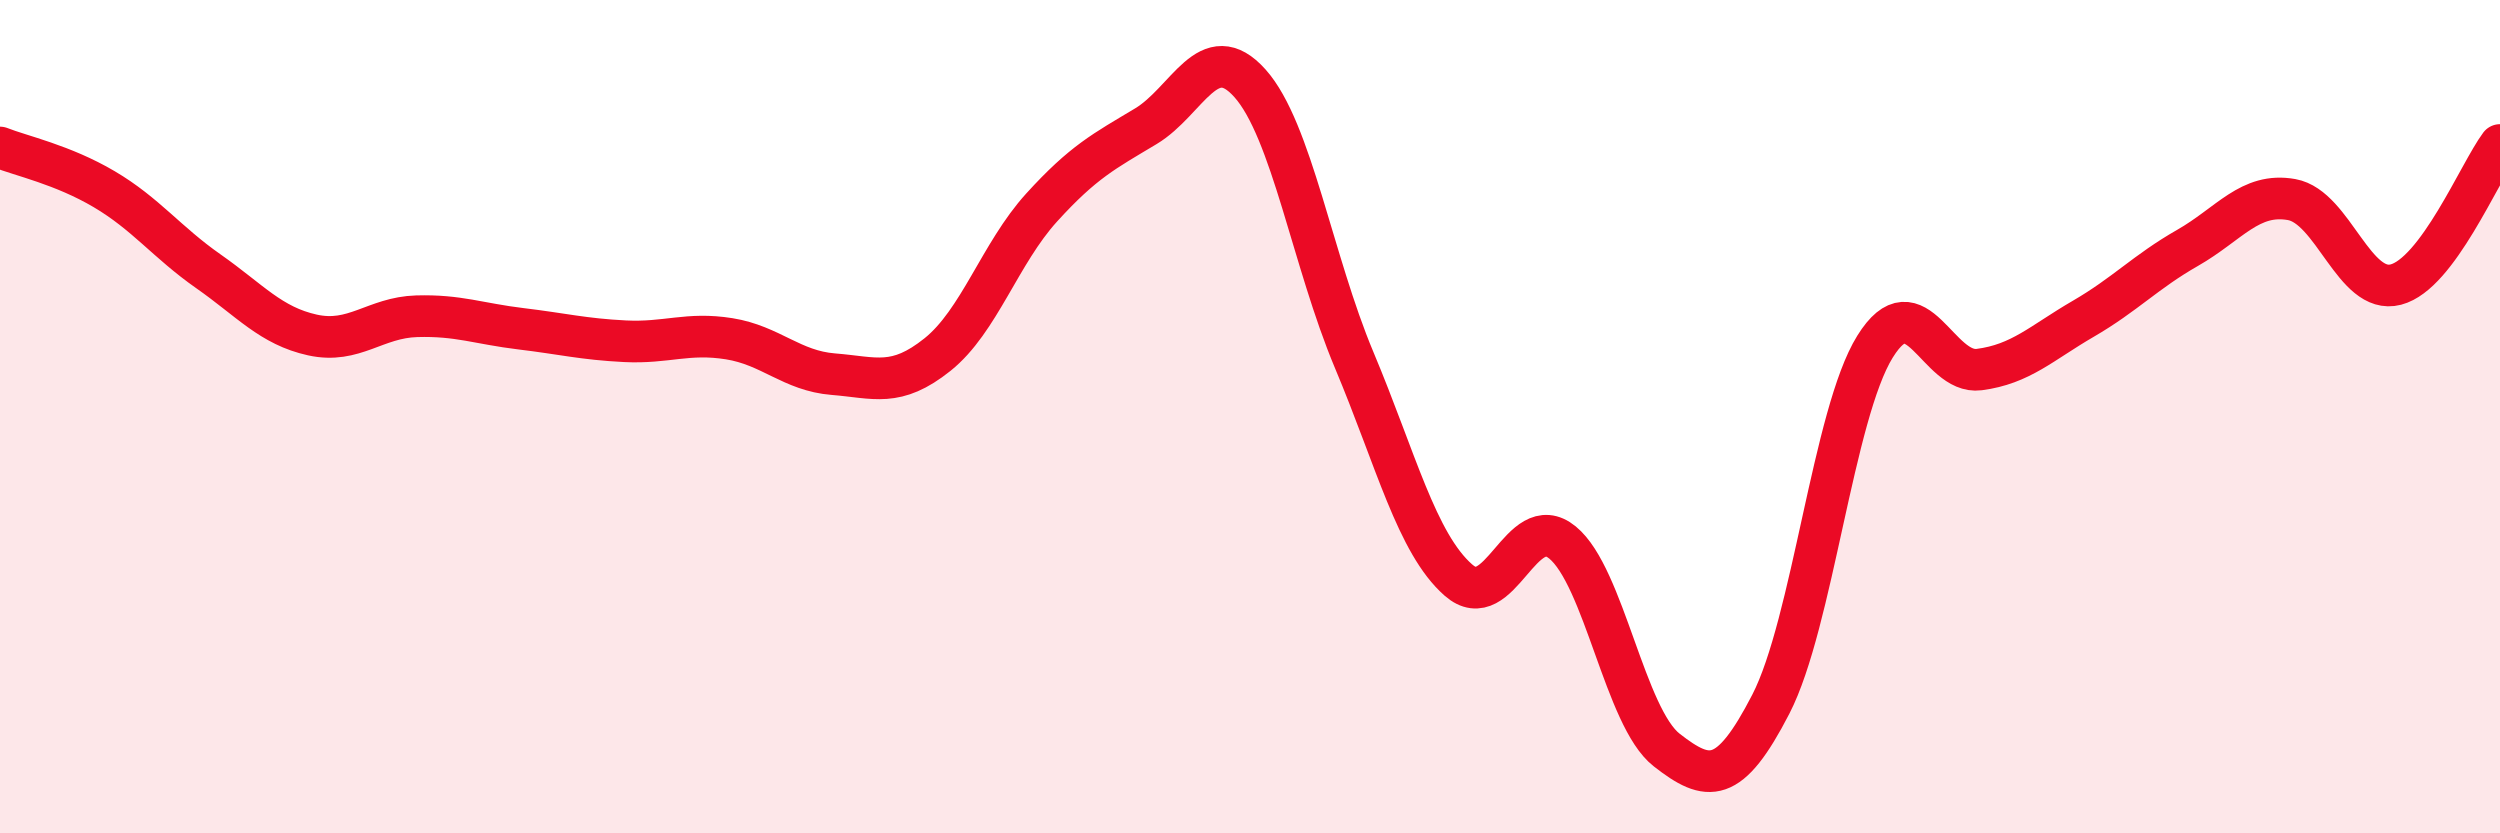 
    <svg width="60" height="20" viewBox="0 0 60 20" xmlns="http://www.w3.org/2000/svg">
      <path
        d="M 0,3.54 C 0.5,3.74 1.5,3.95 2.5,4.54 C 3.5,5.13 4,5.81 5,6.51 C 6,7.21 6.5,7.82 7.5,8.04 C 8.5,8.26 9,7.62 10,7.59 C 11,7.56 11.5,7.77 12.5,7.89 C 13.5,8.01 14,8.14 15,8.19 C 16,8.24 16.5,7.97 17.5,8.13 C 18.5,8.29 19,8.9 20,8.98 C 21,9.06 21.5,9.31 22.5,8.51 C 23.5,7.71 24,6.08 25,4.98 C 26,3.88 26.5,3.63 27.5,3.03 C 28.5,2.43 29,0.88 30,2 C 31,3.12 31.5,6.26 32.5,8.64 C 33.5,11.02 34,13.04 35,13.92 C 36,14.8 36.5,12.2 37.5,13.02 C 38.5,13.84 39,17.22 40,18 C 41,18.78 41.5,18.84 42.5,16.9 C 43.5,14.96 44,9.93 45,8.32 C 46,6.71 46.5,9 47.5,8.87 C 48.5,8.74 49,8.23 50,7.65 C 51,7.07 51.5,6.52 52.5,5.95 C 53.5,5.38 54,4.61 55,4.79 C 56,4.97 56.5,7.09 57.5,6.83 C 58.5,6.57 59.5,4.15 60,3.48L60 20L0 20Z"
        fill="#EB0A25"
        opacity="0.1"
        stroke-linecap="round"
        stroke-linejoin="round"
      />
      <path
        d="M 0,3.54 C 0.5,3.74 1.5,3.95 2.5,4.54 C 3.5,5.13 4,5.81 5,6.51 C 6,7.21 6.5,7.82 7.5,8.04 C 8.5,8.26 9,7.62 10,7.59 C 11,7.56 11.5,7.77 12.5,7.89 C 13.5,8.01 14,8.14 15,8.19 C 16,8.24 16.5,7.97 17.5,8.13 C 18.5,8.29 19,8.9 20,8.98 C 21,9.06 21.5,9.31 22.5,8.51 C 23.5,7.71 24,6.08 25,4.98 C 26,3.88 26.5,3.63 27.5,3.03 C 28.5,2.43 29,0.88 30,2 C 31,3.12 31.5,6.26 32.5,8.64 C 33.5,11.02 34,13.04 35,13.92 C 36,14.8 36.5,12.2 37.5,13.02 C 38.5,13.84 39,17.22 40,18 C 41,18.78 41.5,18.84 42.5,16.9 C 43.5,14.96 44,9.93 45,8.32 C 46,6.71 46.5,9 47.5,8.87 C 48.5,8.74 49,8.23 50,7.65 C 51,7.07 51.5,6.52 52.5,5.95 C 53.5,5.38 54,4.61 55,4.79 C 56,4.97 56.5,7.09 57.5,6.83 C 58.5,6.57 59.5,4.15 60,3.48"
        stroke="#EB0A25"
        stroke-width="1"
        fill="none"
        stroke-linecap="round"
        stroke-linejoin="round"
      />
    </svg>
  
